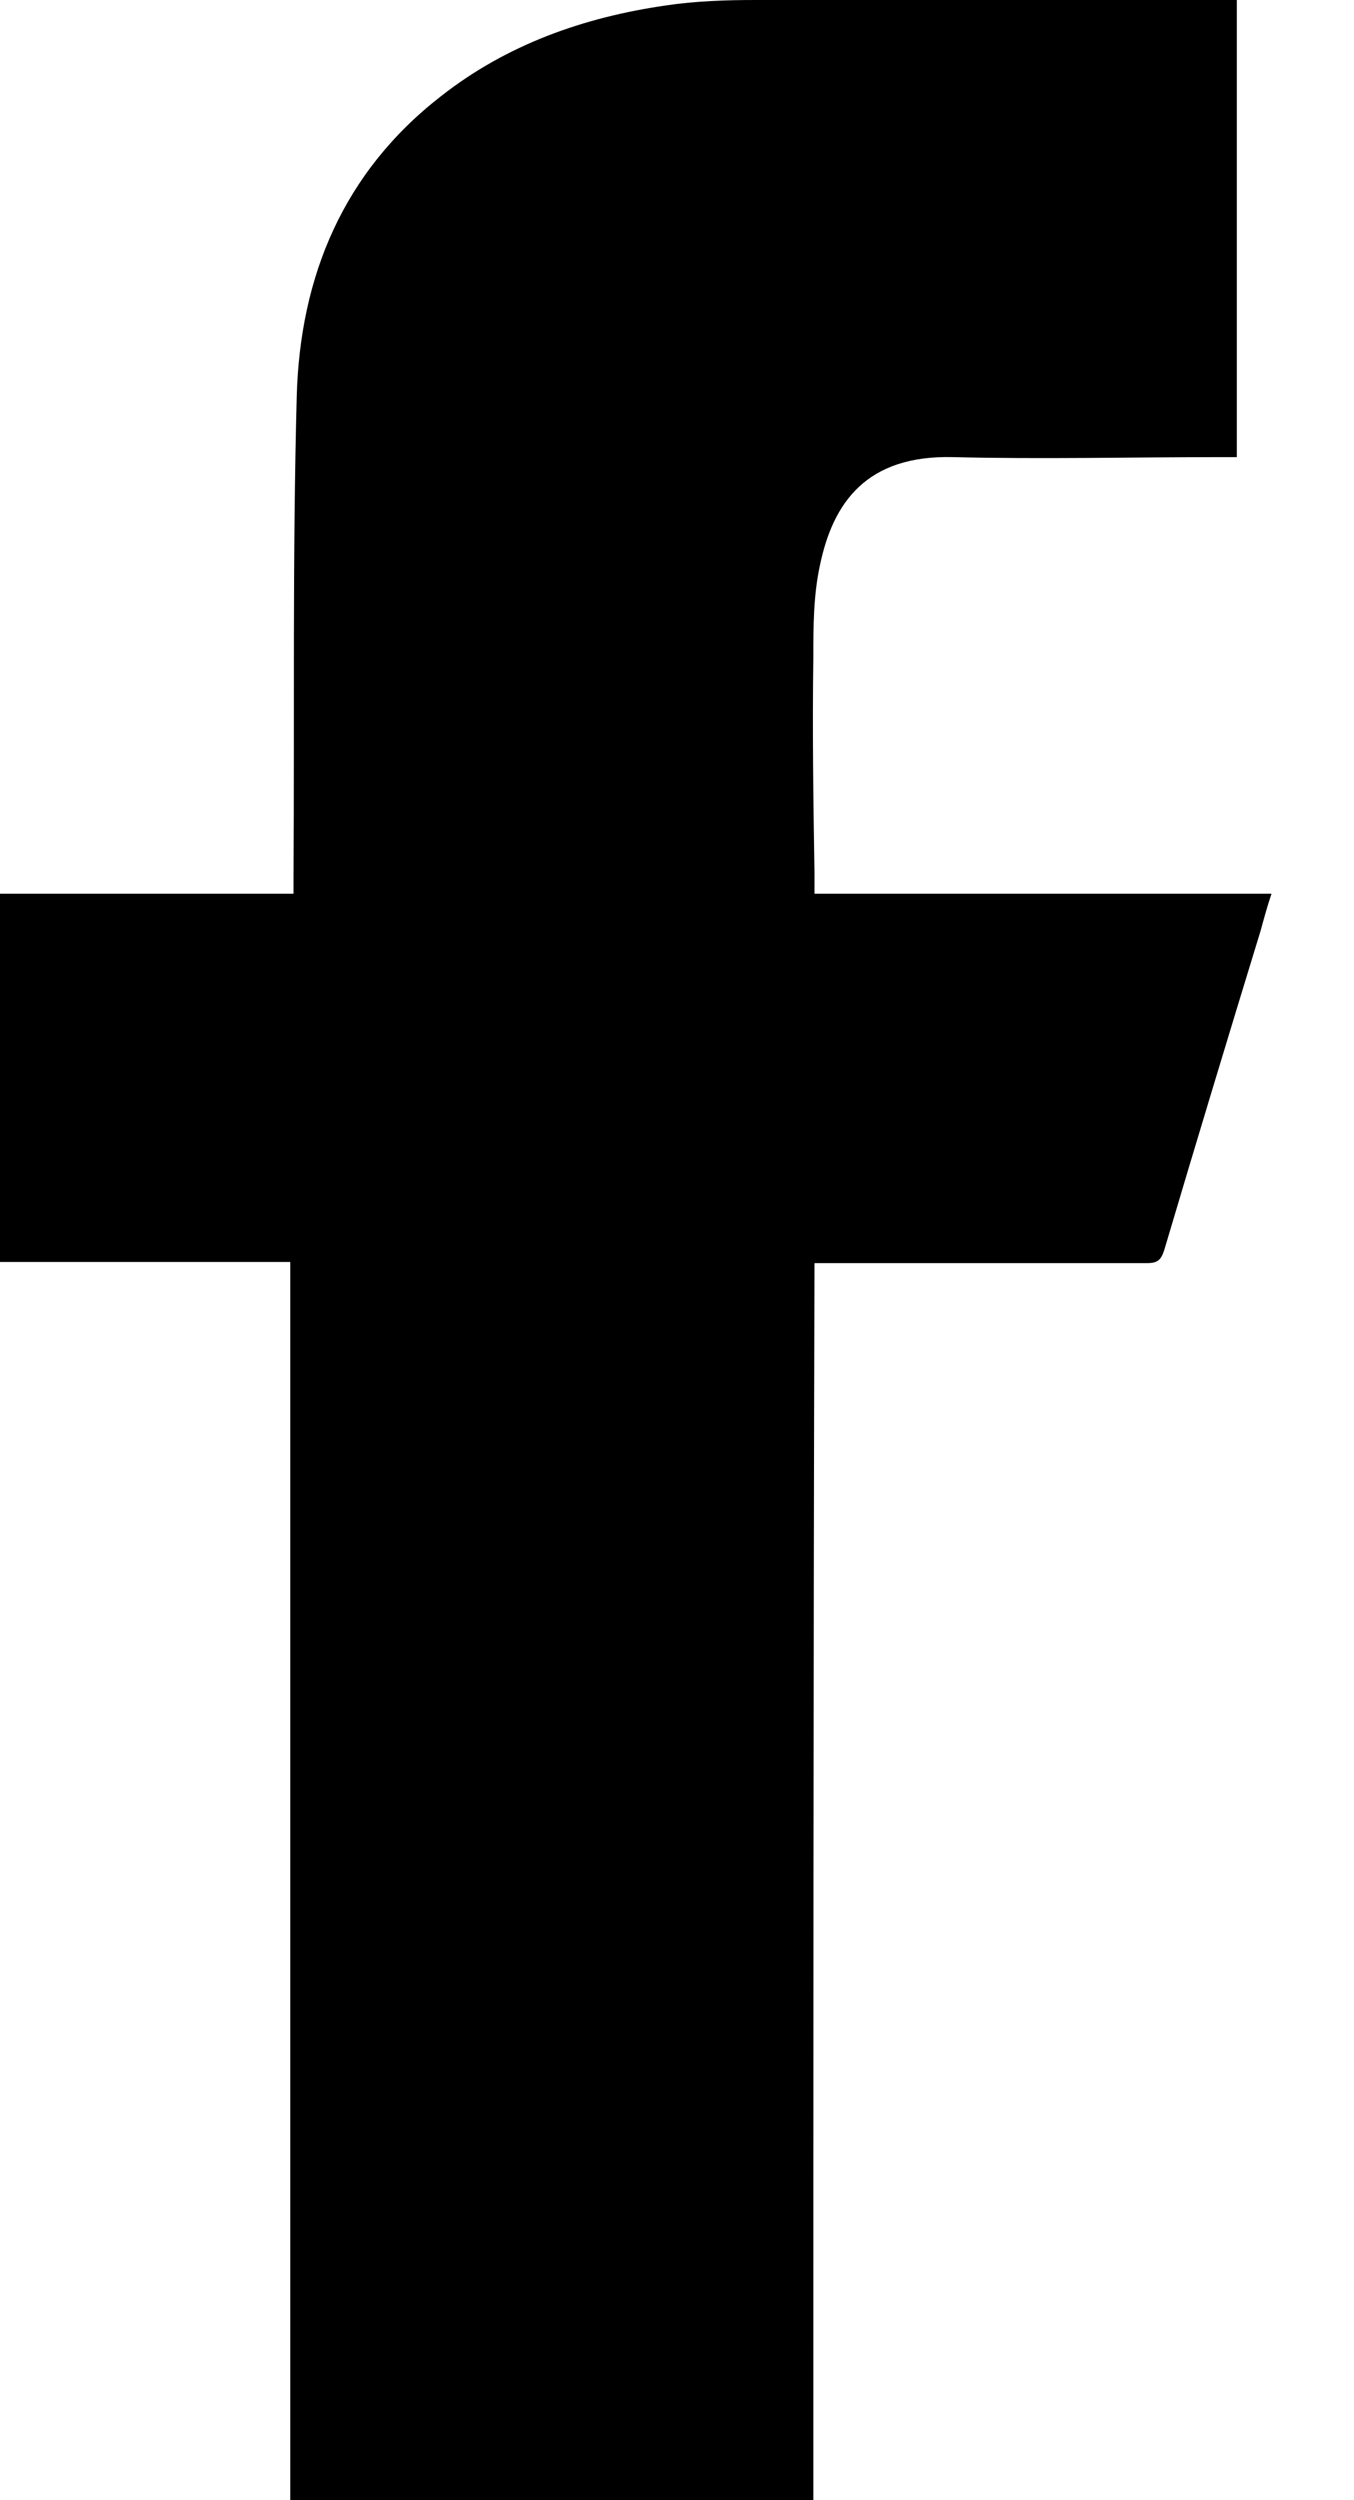 <svg width="13" height="24" viewBox="0 0 13 24" fill="none" xmlns="http://www.w3.org/2000/svg">
<path d="M7.809 24C6.125 24 4.461 24 2.787 24C2.787 20.038 2.787 16.087 2.787 12.114C1.861 12.114 0.936 12.114 0 12.114C0 10.929 0 9.764 0 8.579C0.936 8.579 1.872 8.579 2.818 8.579C2.818 8.516 2.818 8.464 2.818 8.412C2.828 6.873 2.808 5.345 2.849 3.806C2.88 2.652 3.296 1.653 4.232 0.925C4.867 0.426 5.605 0.166 6.395 0.052C6.676 0.01 6.967 0 7.258 0C8.745 0 10.232 0 11.719 0C11.771 0 11.813 0 11.875 0C11.875 1.466 11.875 2.922 11.875 4.388C11.823 4.388 11.782 4.388 11.73 4.388C10.867 4.388 10.004 4.409 9.151 4.388C8.319 4.367 7.997 4.825 7.872 5.428C7.809 5.719 7.809 6.021 7.809 6.312C7.799 6.998 7.809 7.695 7.82 8.381C7.82 8.444 7.82 8.506 7.82 8.579C9.286 8.579 10.742 8.579 12.208 8.579C12.166 8.704 12.135 8.818 12.104 8.932C11.792 9.951 11.48 10.981 11.178 12C11.147 12.094 11.116 12.125 11.012 12.125C10.004 12.125 8.995 12.125 7.986 12.125C7.934 12.125 7.882 12.125 7.82 12.125C7.809 16.087 7.809 20.038 7.809 24Z" fill="black"/>
</svg>
